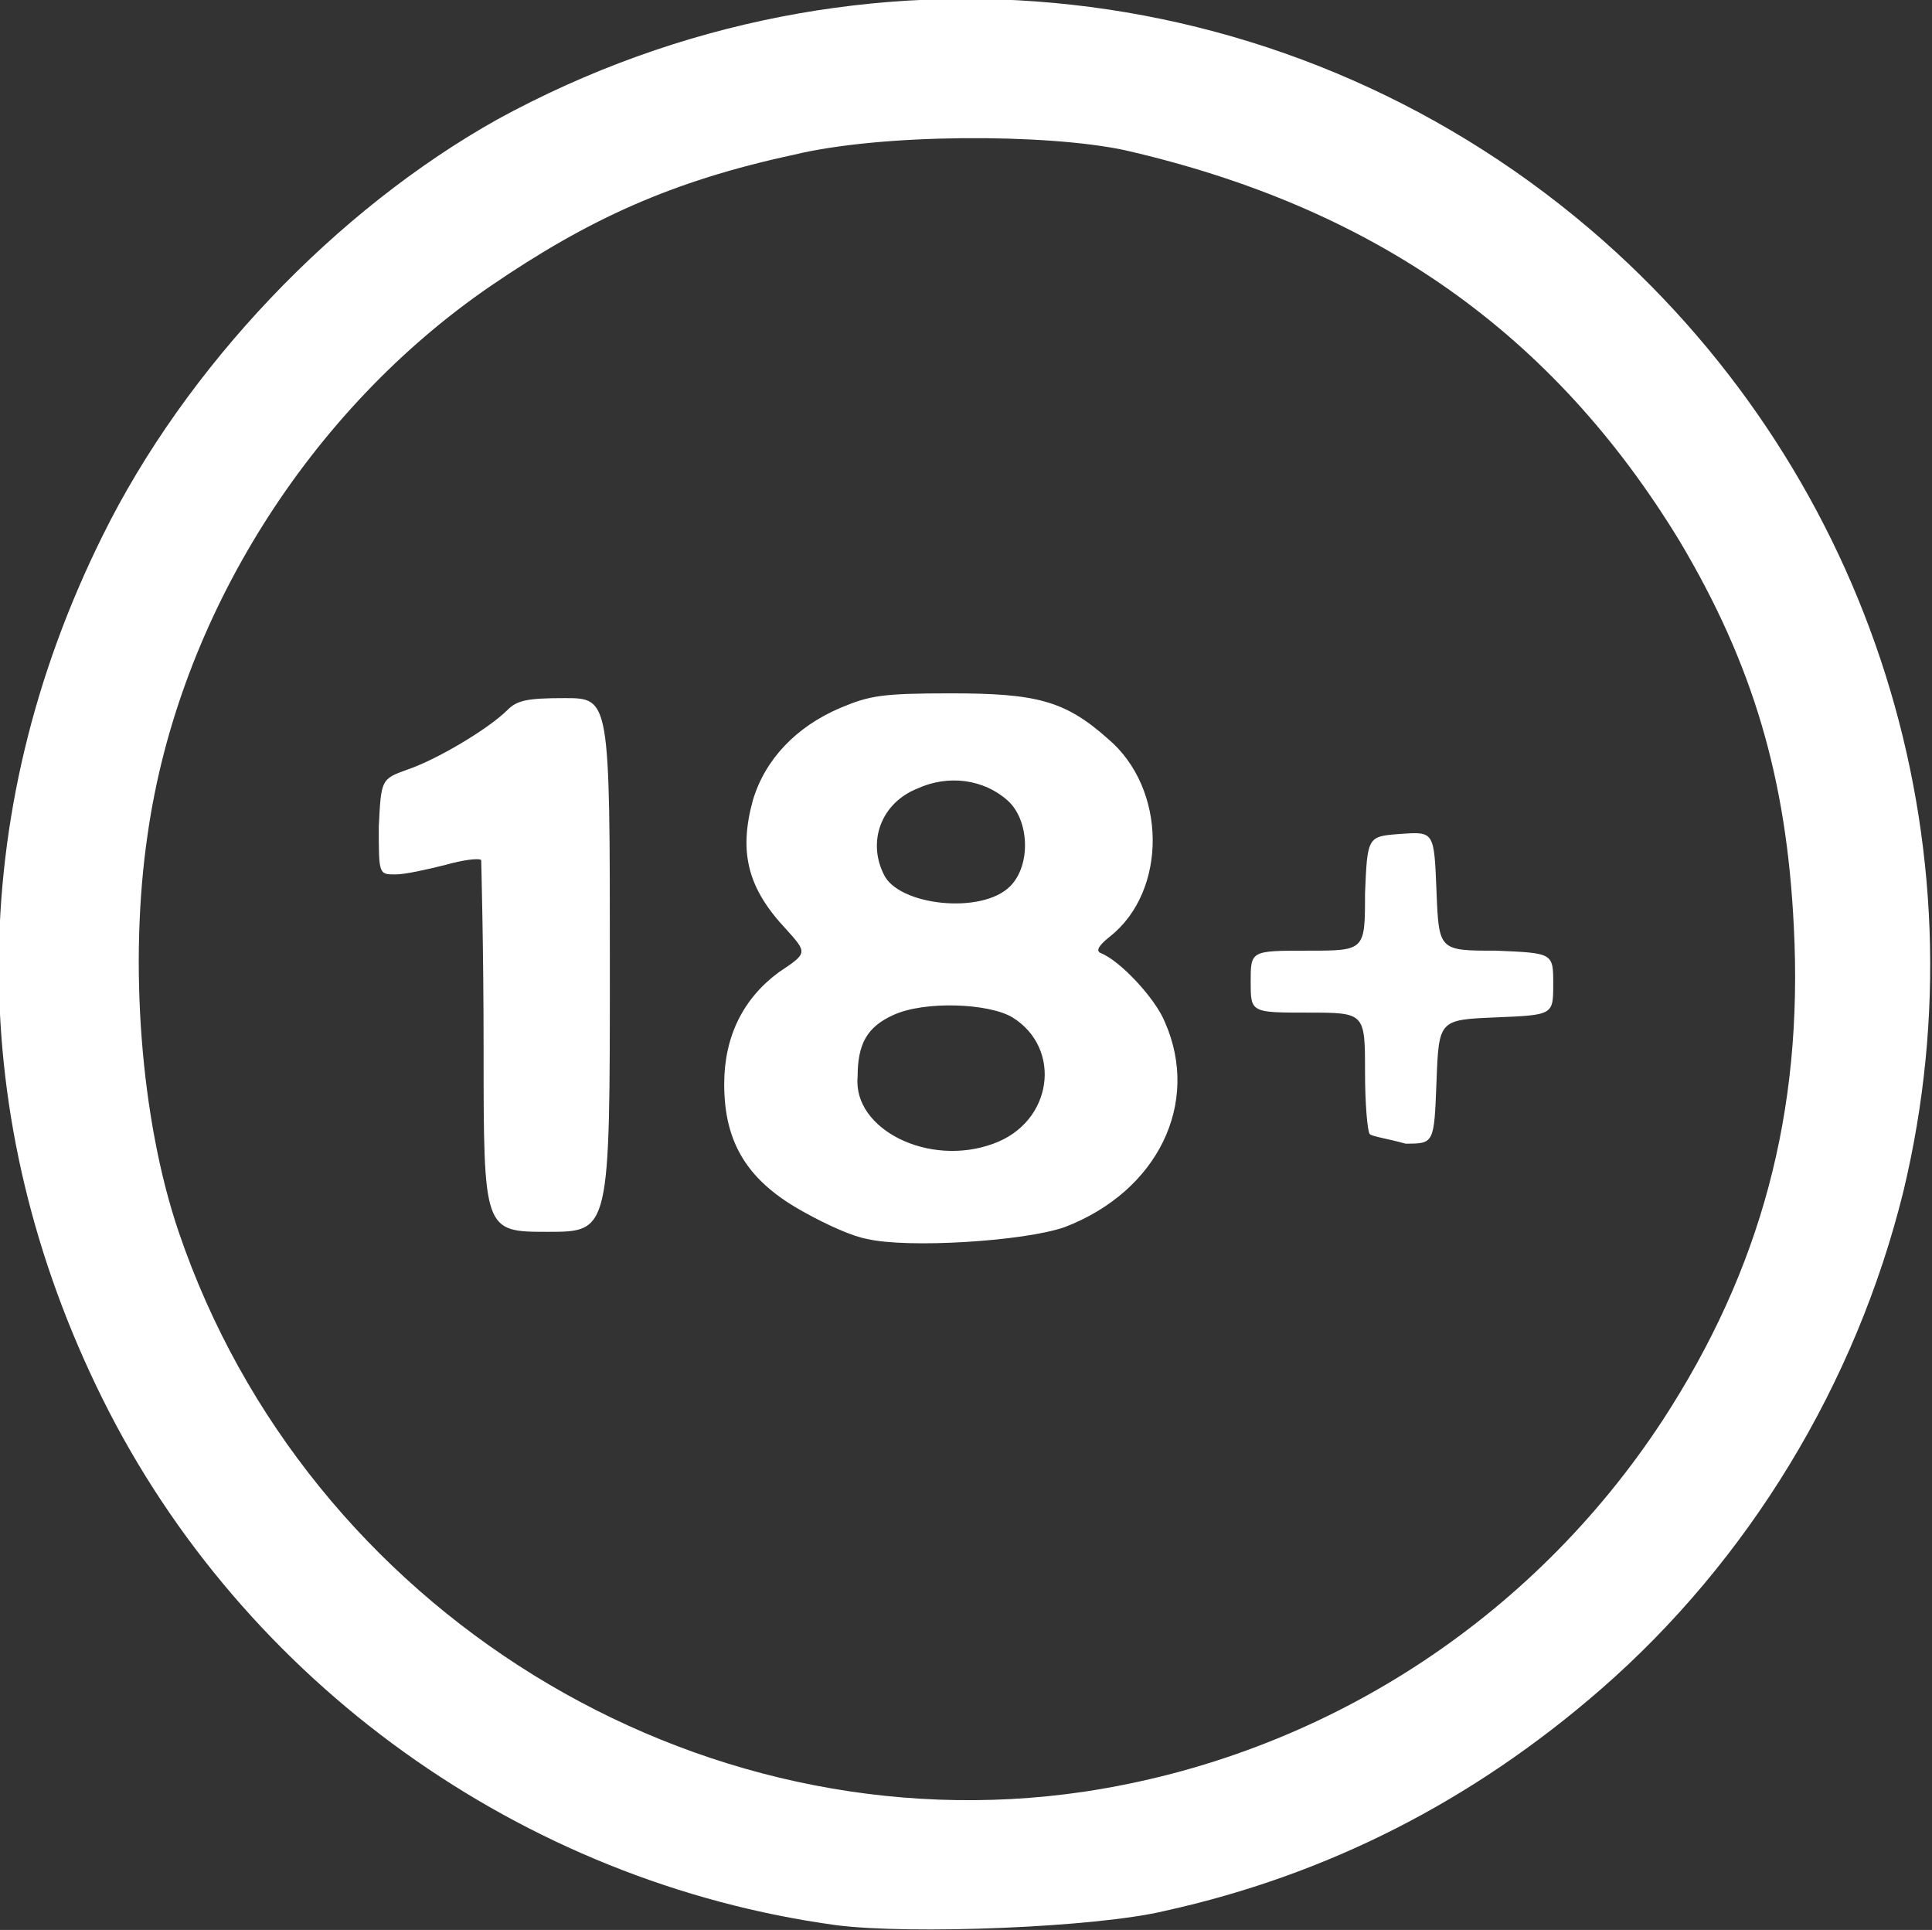<?xml version="1.0" encoding="utf-8"?>
<!-- Generator: Adobe Illustrator 27.3.1, SVG Export Plug-In . SVG Version: 6.00 Build 0)  -->
<svg version="1.1" id="Layer_1" xmlns="http://www.w3.org/2000/svg" xmlns:xlink="http://www.w3.org/1999/xlink" x="0px" y="0px"
	 viewBox="0 0 81.1 81" style="enable-background:new 0 0 81.1 81;" xml:space="preserve">
<rect x="0" y="0" width="81.1" height="81" fill="#333333" stroke="none"/>
<style type="text/css">
	.st0{fill:#FFFFFF;}
</style>
<path class="st0" d="M35.1,80.8C21.9,79,10.2,70.6,4.3,58.7c-5.8-11.7-5.8-24.5,0-36.2C7.8,15.4,14.1,8.8,20.9,5
	c15.2-8.3,33.6-6.2,46.4,5.1c11.3,10,16.1,25.3,12.6,39.9c-2,8.1-6.5,15.5-12.7,20.9c-5.4,4.7-11.5,7.8-18.3,9.3
	C46,80.9,38.2,81.2,35.1,80.8L35.1,80.8z M45.5,75.2c10-1.5,18.8-7.2,24.3-15.6c4.1-6.3,5.9-12.9,5.5-20.7c-0.3-6.2-1.7-11-4.8-16.2
	C65.2,14,57.7,8.7,47.2,6.3C43.9,5.6,37,5.6,33.3,6.5c-5.1,1.1-8.6,2.7-12.7,5.5C13,17.2,7.5,25.9,6.2,35c-0.8,5.4-0.3,12,1.3,16.7
	C12.9,67.6,29.2,77.6,45.5,75.2L45.5,75.2z M36.4,52c-0.6-0.1-1.7-0.6-2.6-1.1c-2.4-1.3-3.4-2.9-3.4-5.4c0-2,0.8-3.6,2.3-4.7
	c1.2-0.8,1.2-0.8,0.3-1.8c-1.6-1.7-2-3.2-1.4-5.4c0.5-1.7,1.8-3.1,3.7-3.9c1.2-0.5,1.7-0.6,4.6-0.6c3.6,0,4.8,0.3,6.6,1.9
	c2.5,2.1,2.5,6.4,0.1,8.3c-0.5,0.4-0.6,0.6-0.4,0.7c0.8,0.3,2.3,1.9,2.7,2.9c1.5,3.4-0.3,7.1-4.2,8.6C43,52.1,38.1,52.4,36.4,52
	L36.4,52z M41.7,48c2.5-0.9,2.9-4,0.8-5.3c-1-0.6-3.7-0.7-5-0.1c-1.1,0.5-1.5,1.2-1.5,2.6C35.8,47.4,39,49,41.7,48z M42.4,37.2
	c0.9-0.9,0.8-2.8-0.1-3.6c-1-0.9-2.5-1.1-3.8-0.5c-1.5,0.6-2.1,2.2-1.4,3.6C37.7,38,41.2,38.4,42.4,37.2z M20.3,44
	c0-4.3-0.1-7.8-0.1-7.9c-0.1-0.1-0.8,0-1.5,0.2c-0.8,0.2-1.7,0.4-2.1,0.4c-0.7,0-0.7,0-0.7-2c0.1-2,0.1-2,1.2-2.4
	c1.2-0.4,3.4-1.7,4.2-2.5c0.4-0.4,0.8-0.5,2.4-0.5c1.9,0,1.9,0,1.9,11.2s0,11.2-2.6,11.2C20.3,51.7,20.3,51.7,20.3,44z M57.5,47.6
	c-0.1-0.1-0.2-1.3-0.2-2.6c0-2.5,0-2.5-2.4-2.5c-2.4,0-2.4,0-2.4-1.3c0-1.3,0-1.3,2.4-1.3c2.4,0,2.4,0,2.4-2.4
	c0.1-2.4,0.1-2.4,1.5-2.5s1.4-0.1,1.5,2.4c0.1,2.5,0.1,2.5,2.5,2.5c2.4,0.1,2.4,0.1,2.4,1.4s0,1.3-2.4,1.4c-2.4,0.1-2.4,0.1-2.5,2.7
	c-0.1,2.6-0.1,2.6-1.3,2.6C58.3,47.8,57.6,47.7,57.5,47.6z"/>
</svg>
